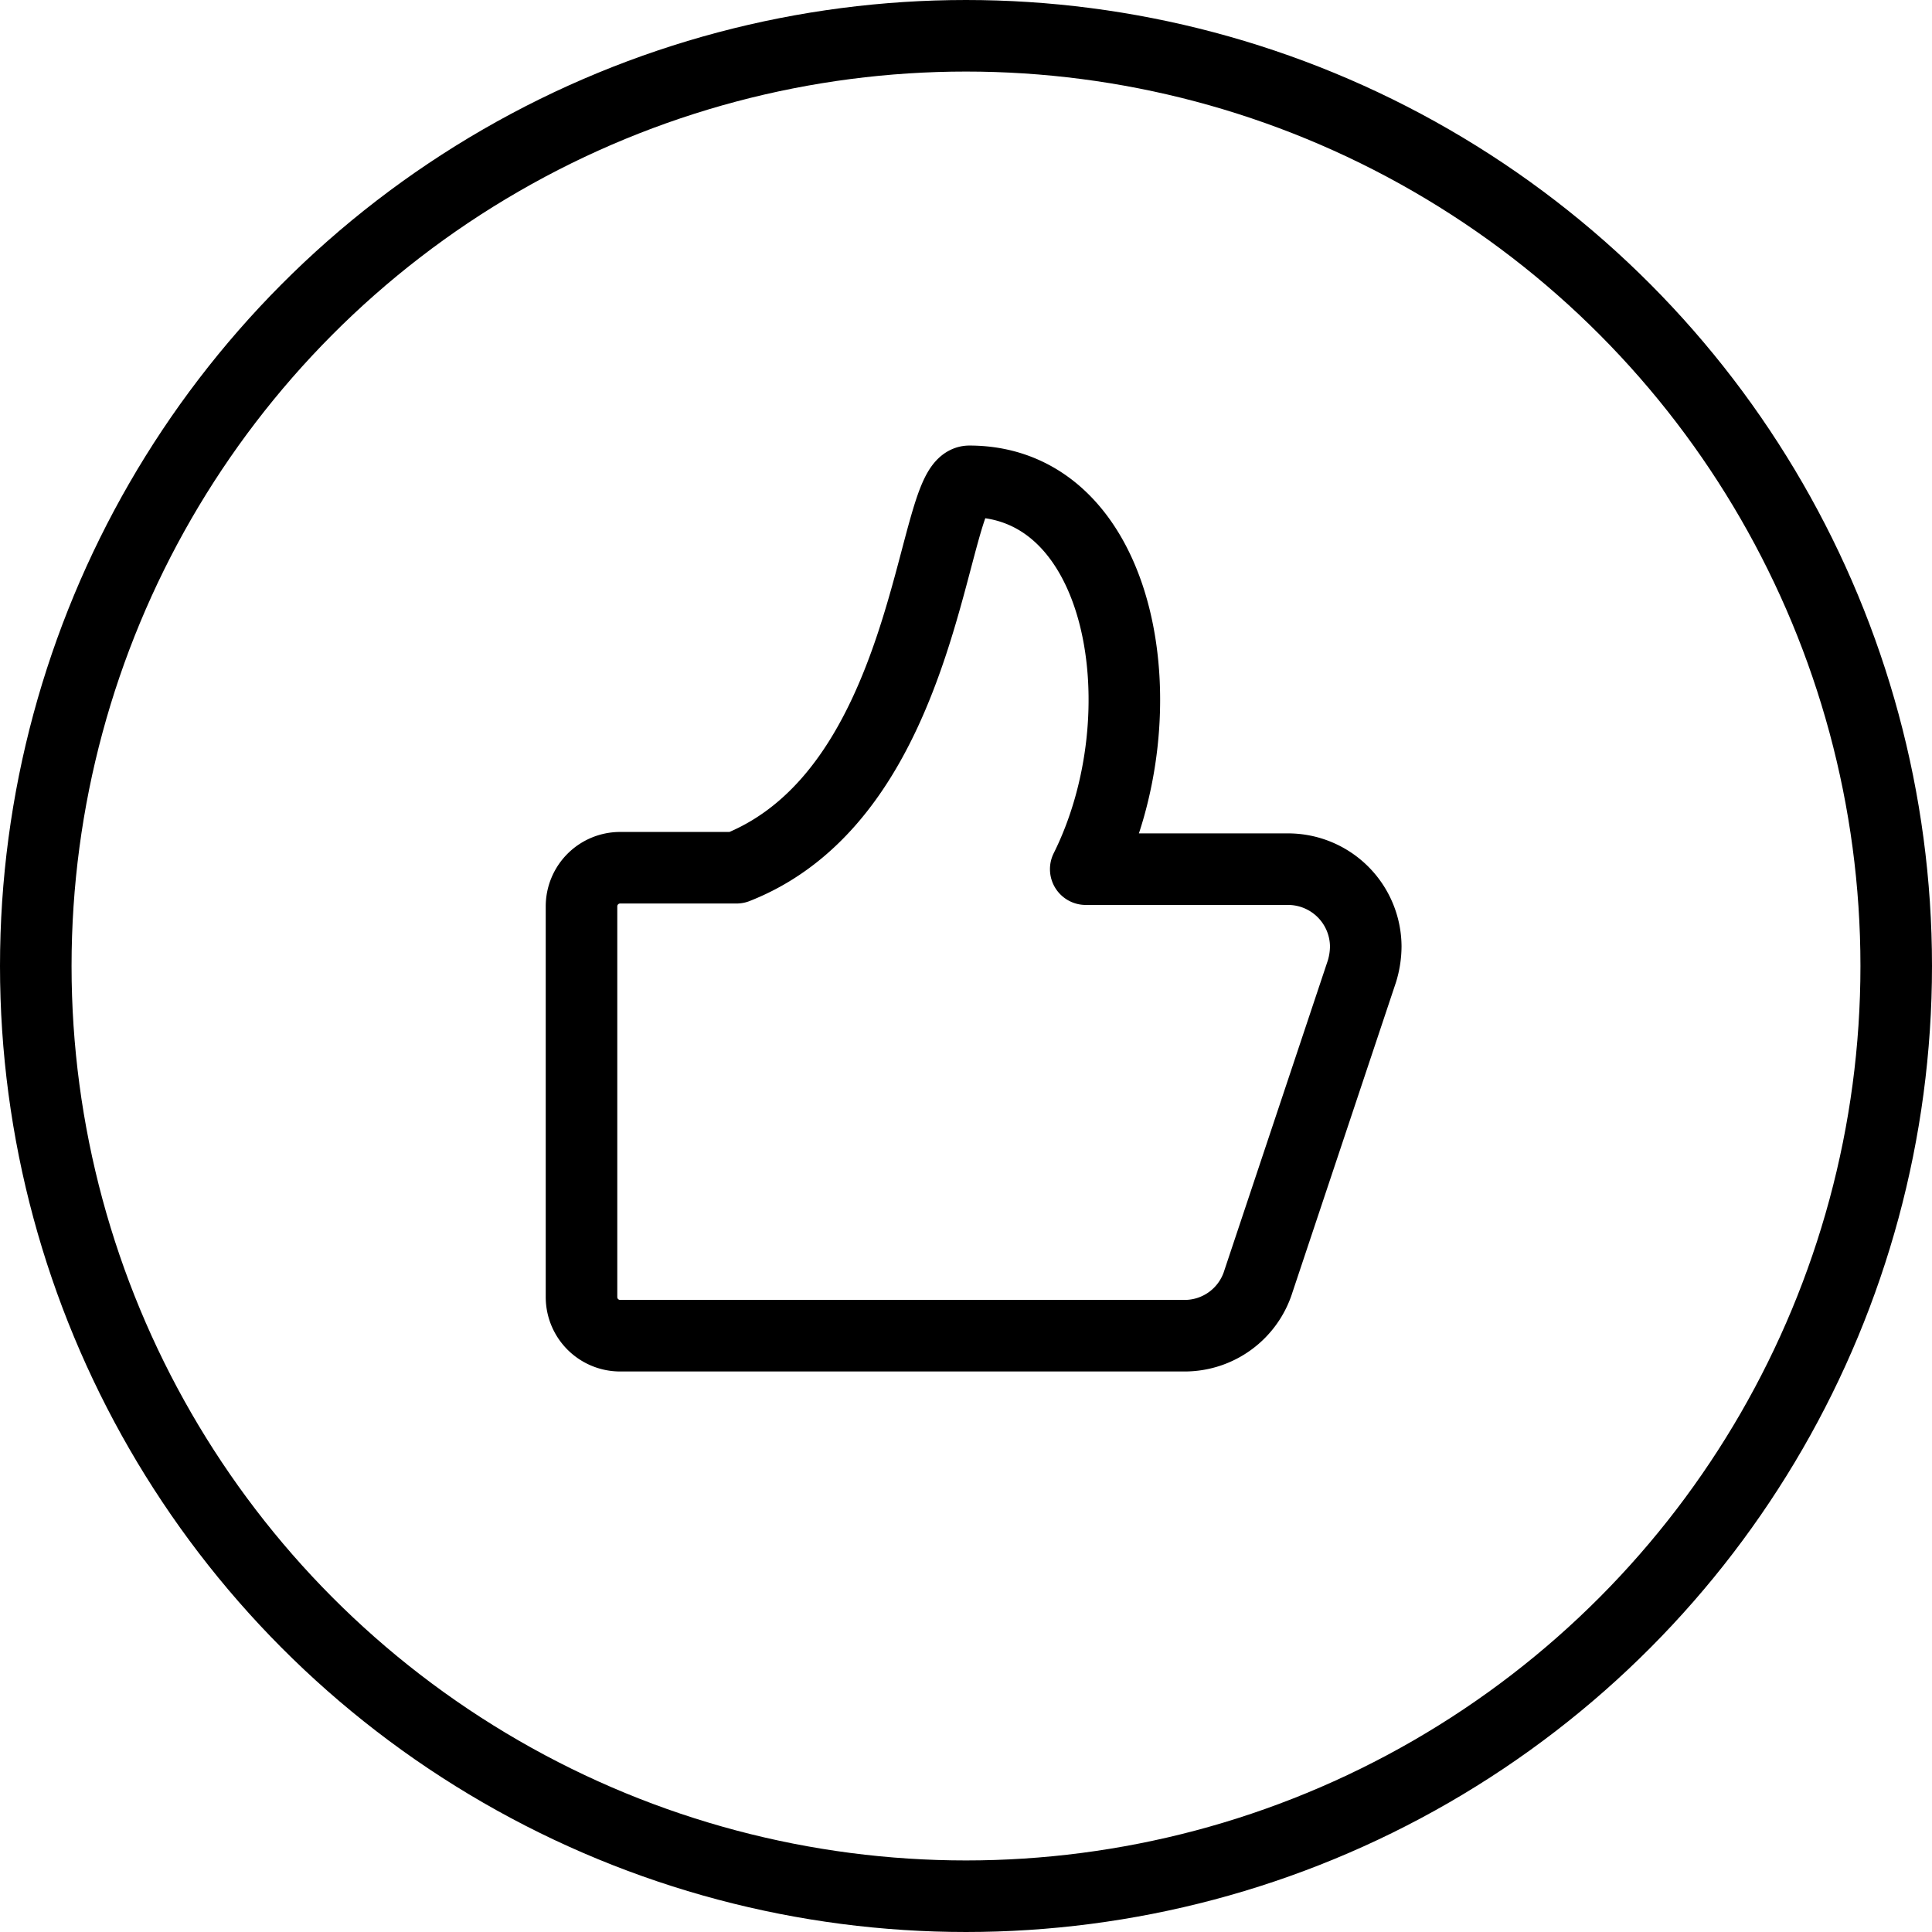 <svg xmlns="http://www.w3.org/2000/svg" viewBox="0 0 40.5 40.5"><defs><style>.cls-1,.cls-2,.cls-3{fill:none;}.cls-1,.cls-2{stroke:#000;stroke-width:1.5px;}.cls-1{stroke-linejoin:round;}.cls-2{stroke-miterlimit:10;}</style></defs><g id="Ebene_2" data-name="Ebene 2"><g id="UI_Funktional"><g id="rate"><g id="rate-2" data-name="rate"><path class="cls-1" d="M20.32,10.09c3.25,0,4.06,4.88,2.44,8.13H27a1.63,1.63,0,0,1,1.63,1.62,1.82,1.82,0,0,1-.08.52l-2.17,6.5A1.62,1.62,0,0,1,24.84,28H13a.81.81,0,0,1-.81-.81V19a.81.81,0,0,1,.81-.81h2.44C19.51,16.59,19.51,10.09,20.32,10.09Z"/><circle class="cls-2" cx="20.25" cy="20.25" r="19.5"/></g><rect class="cls-3" x="0.25" y="0.25" width="40" height="40"/></g></g></g></svg>